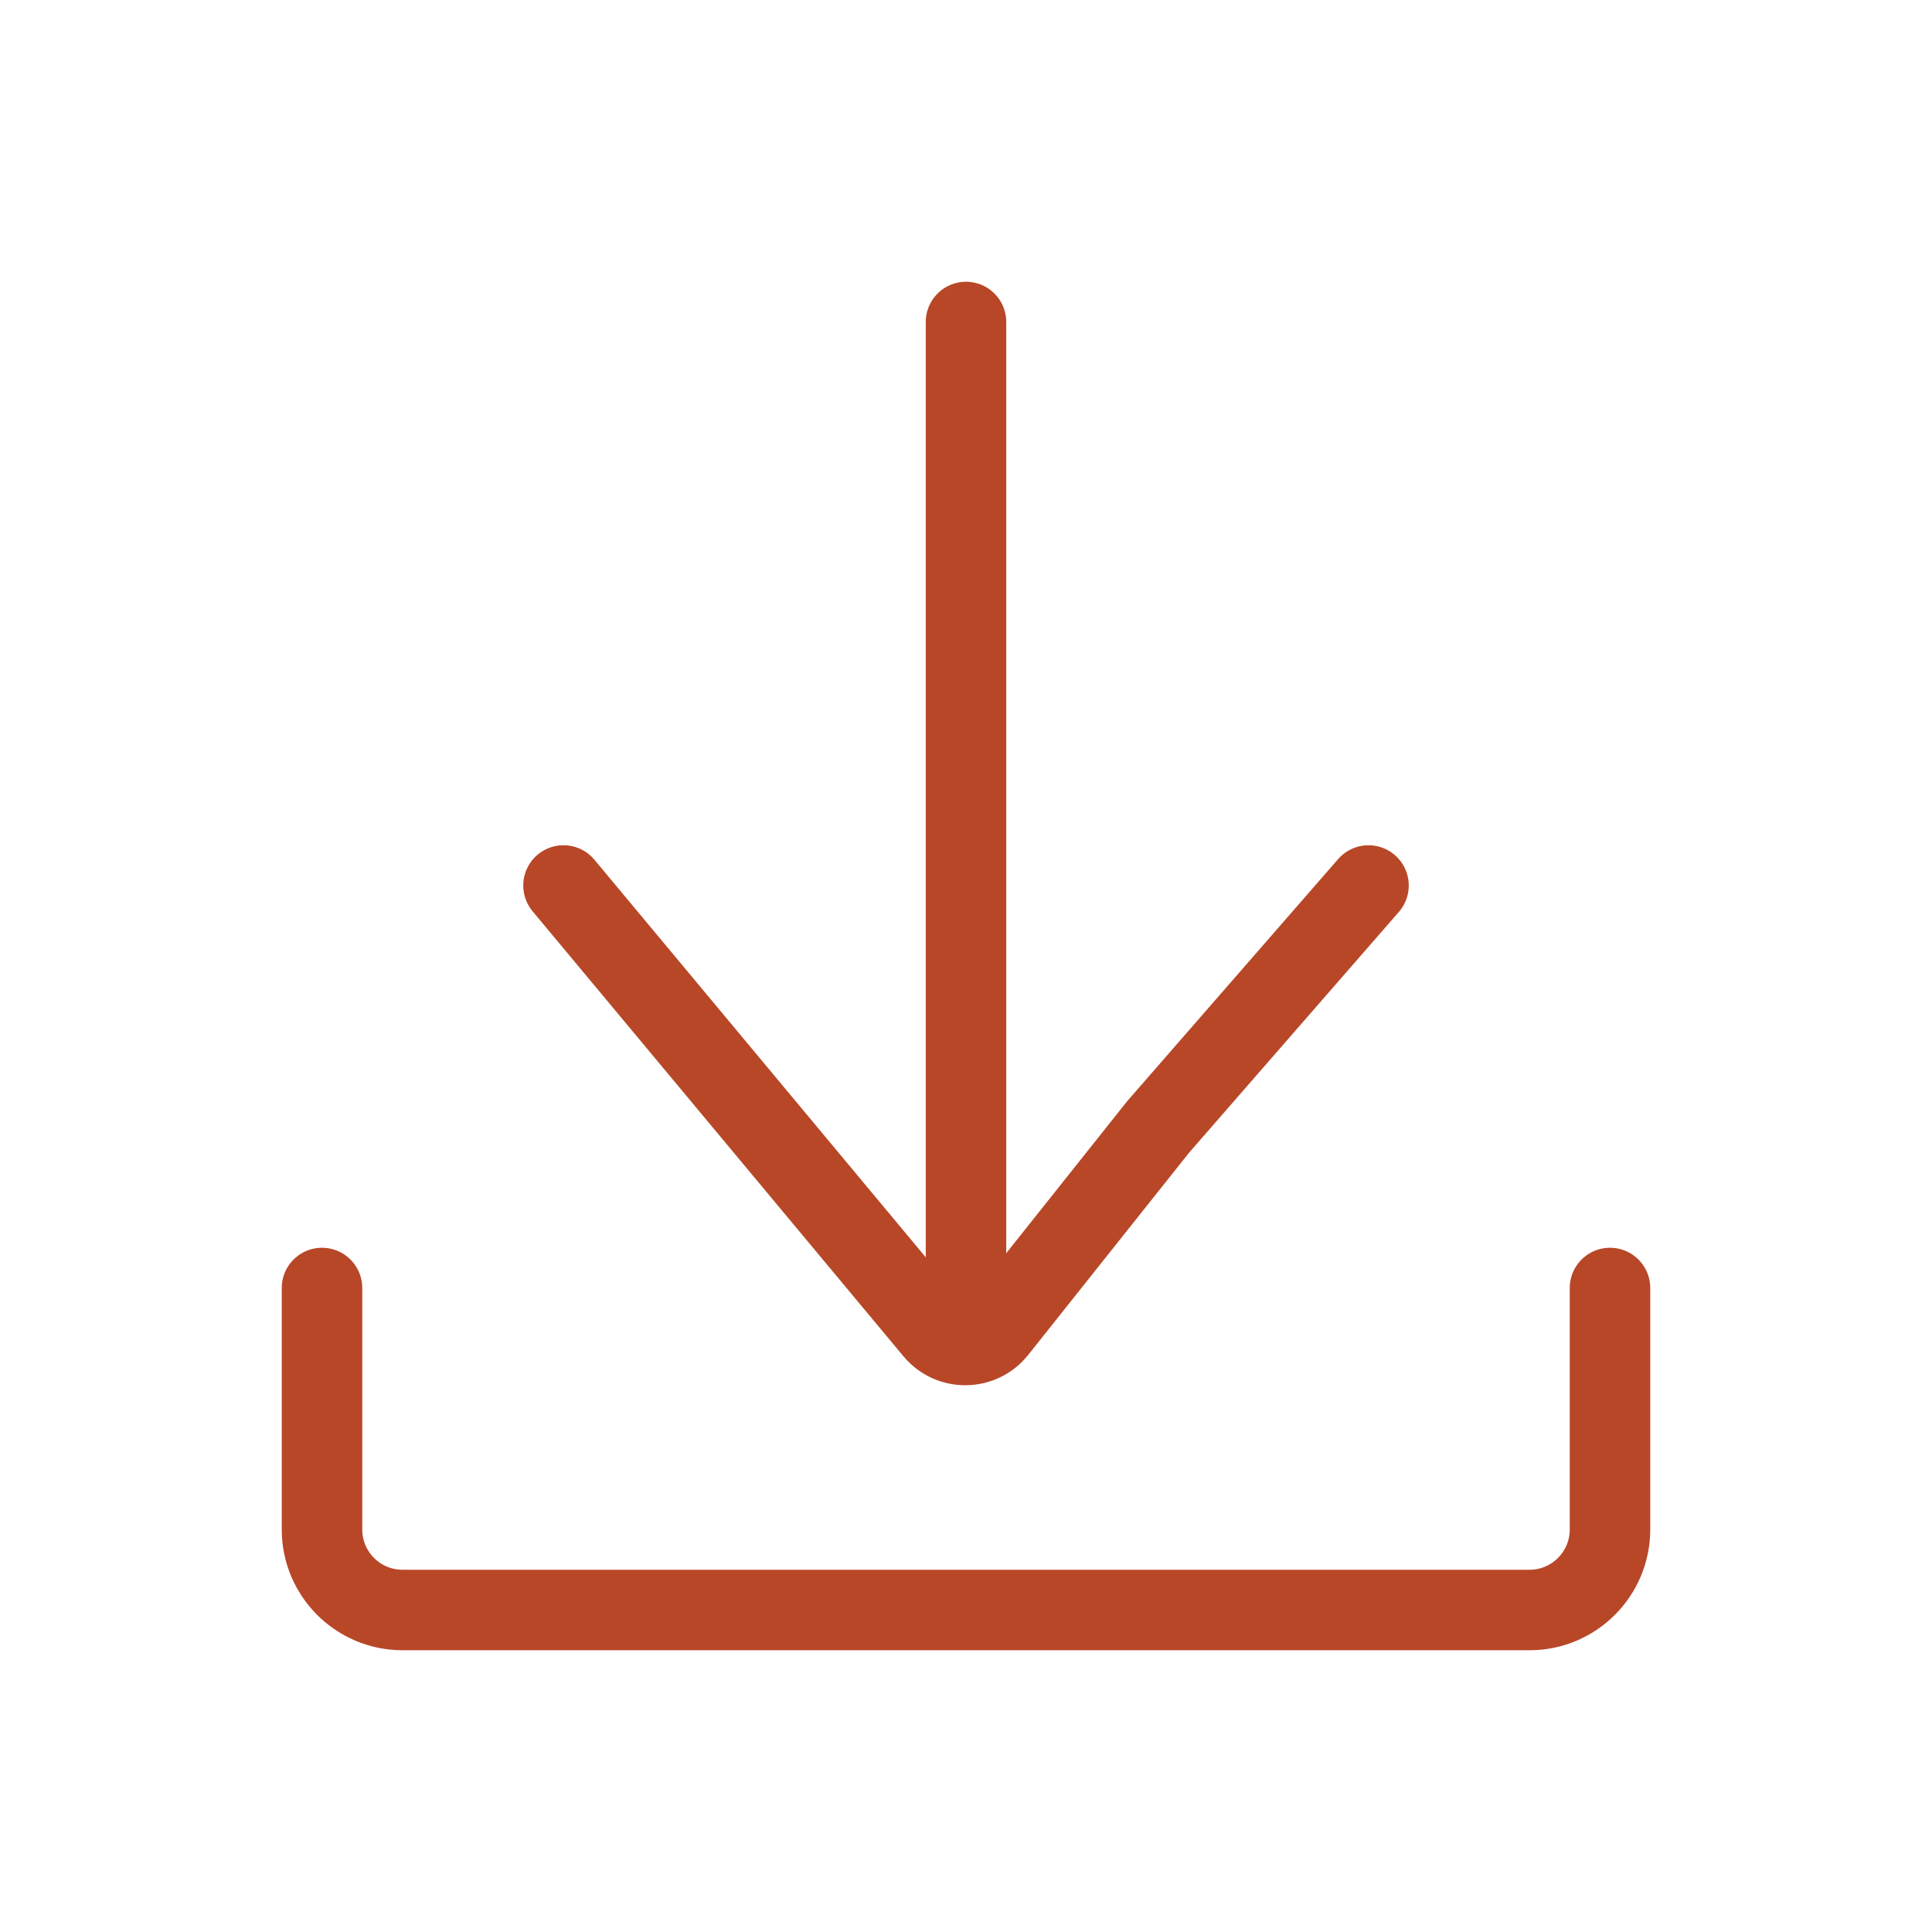 <svg width="24" height="24" viewBox="0 0 24 24" fill="none" xmlns="http://www.w3.org/2000/svg">
<path d="M7 11L11.607 16.528C11.81 16.772 12.185 16.767 12.382 16.519L14.386 14L17 11" stroke="#B84728" stroke-linecap="round"/>
<path d="M4 16L4 19C4 19.552 4.448 20 5 20L19 20C19.552 20 20 19.552 20 19V16" stroke="#B84728" stroke-linecap="round"/>
<path d="M12 16L12 4" stroke="#B84728" stroke-linecap="round"/>
</svg>
